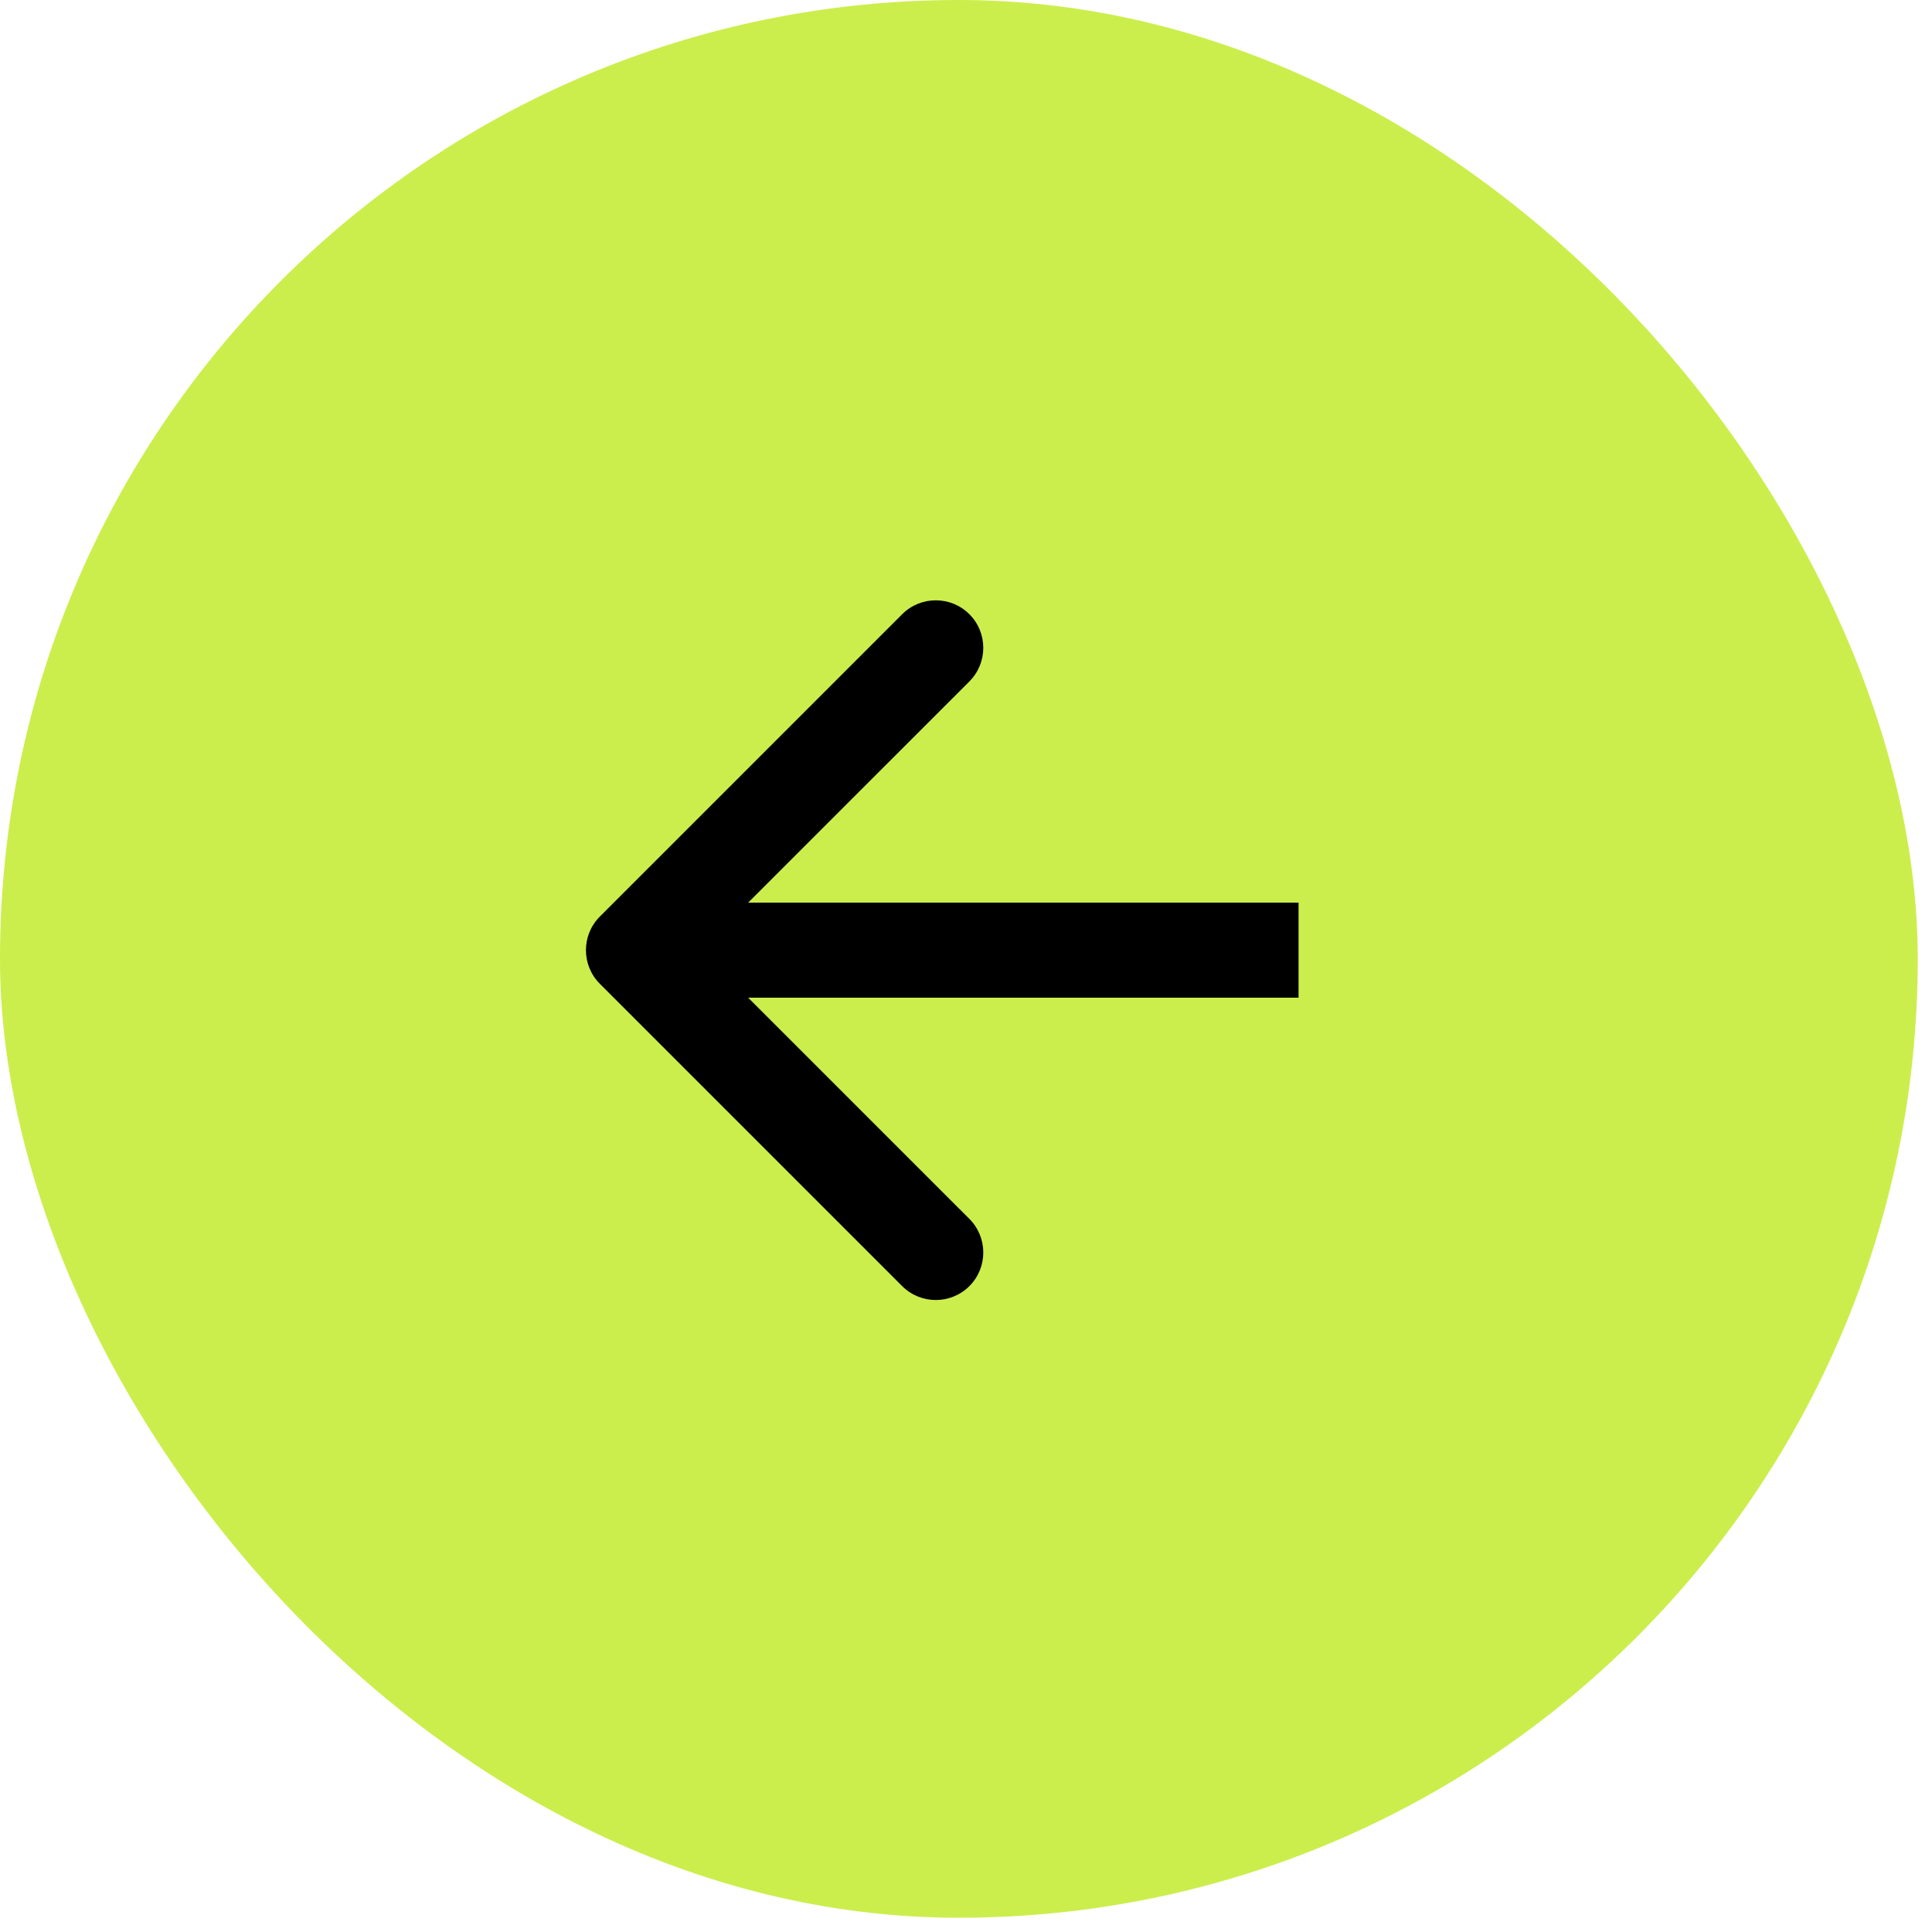 <?xml version="1.0" encoding="UTF-8"?> <svg xmlns="http://www.w3.org/2000/svg" width="61" height="61" viewBox="0 0 61 61" fill="none"> <rect width="60.55" height="60.55" rx="30.275" fill="#CBEE4C"></rect> <path d="M18.939 31.061C18.354 30.475 18.354 29.525 18.939 28.939L28.485 19.393C29.071 18.808 30.021 18.808 30.607 19.393C31.192 19.979 31.192 20.929 30.607 21.515L22.121 30L30.607 38.485C31.192 39.071 31.192 40.021 30.607 40.607C30.021 41.192 29.071 41.192 28.485 40.607L18.939 31.061ZM41 31.5H20V28.5H41V31.5Z" fill="black"></path> </svg> 